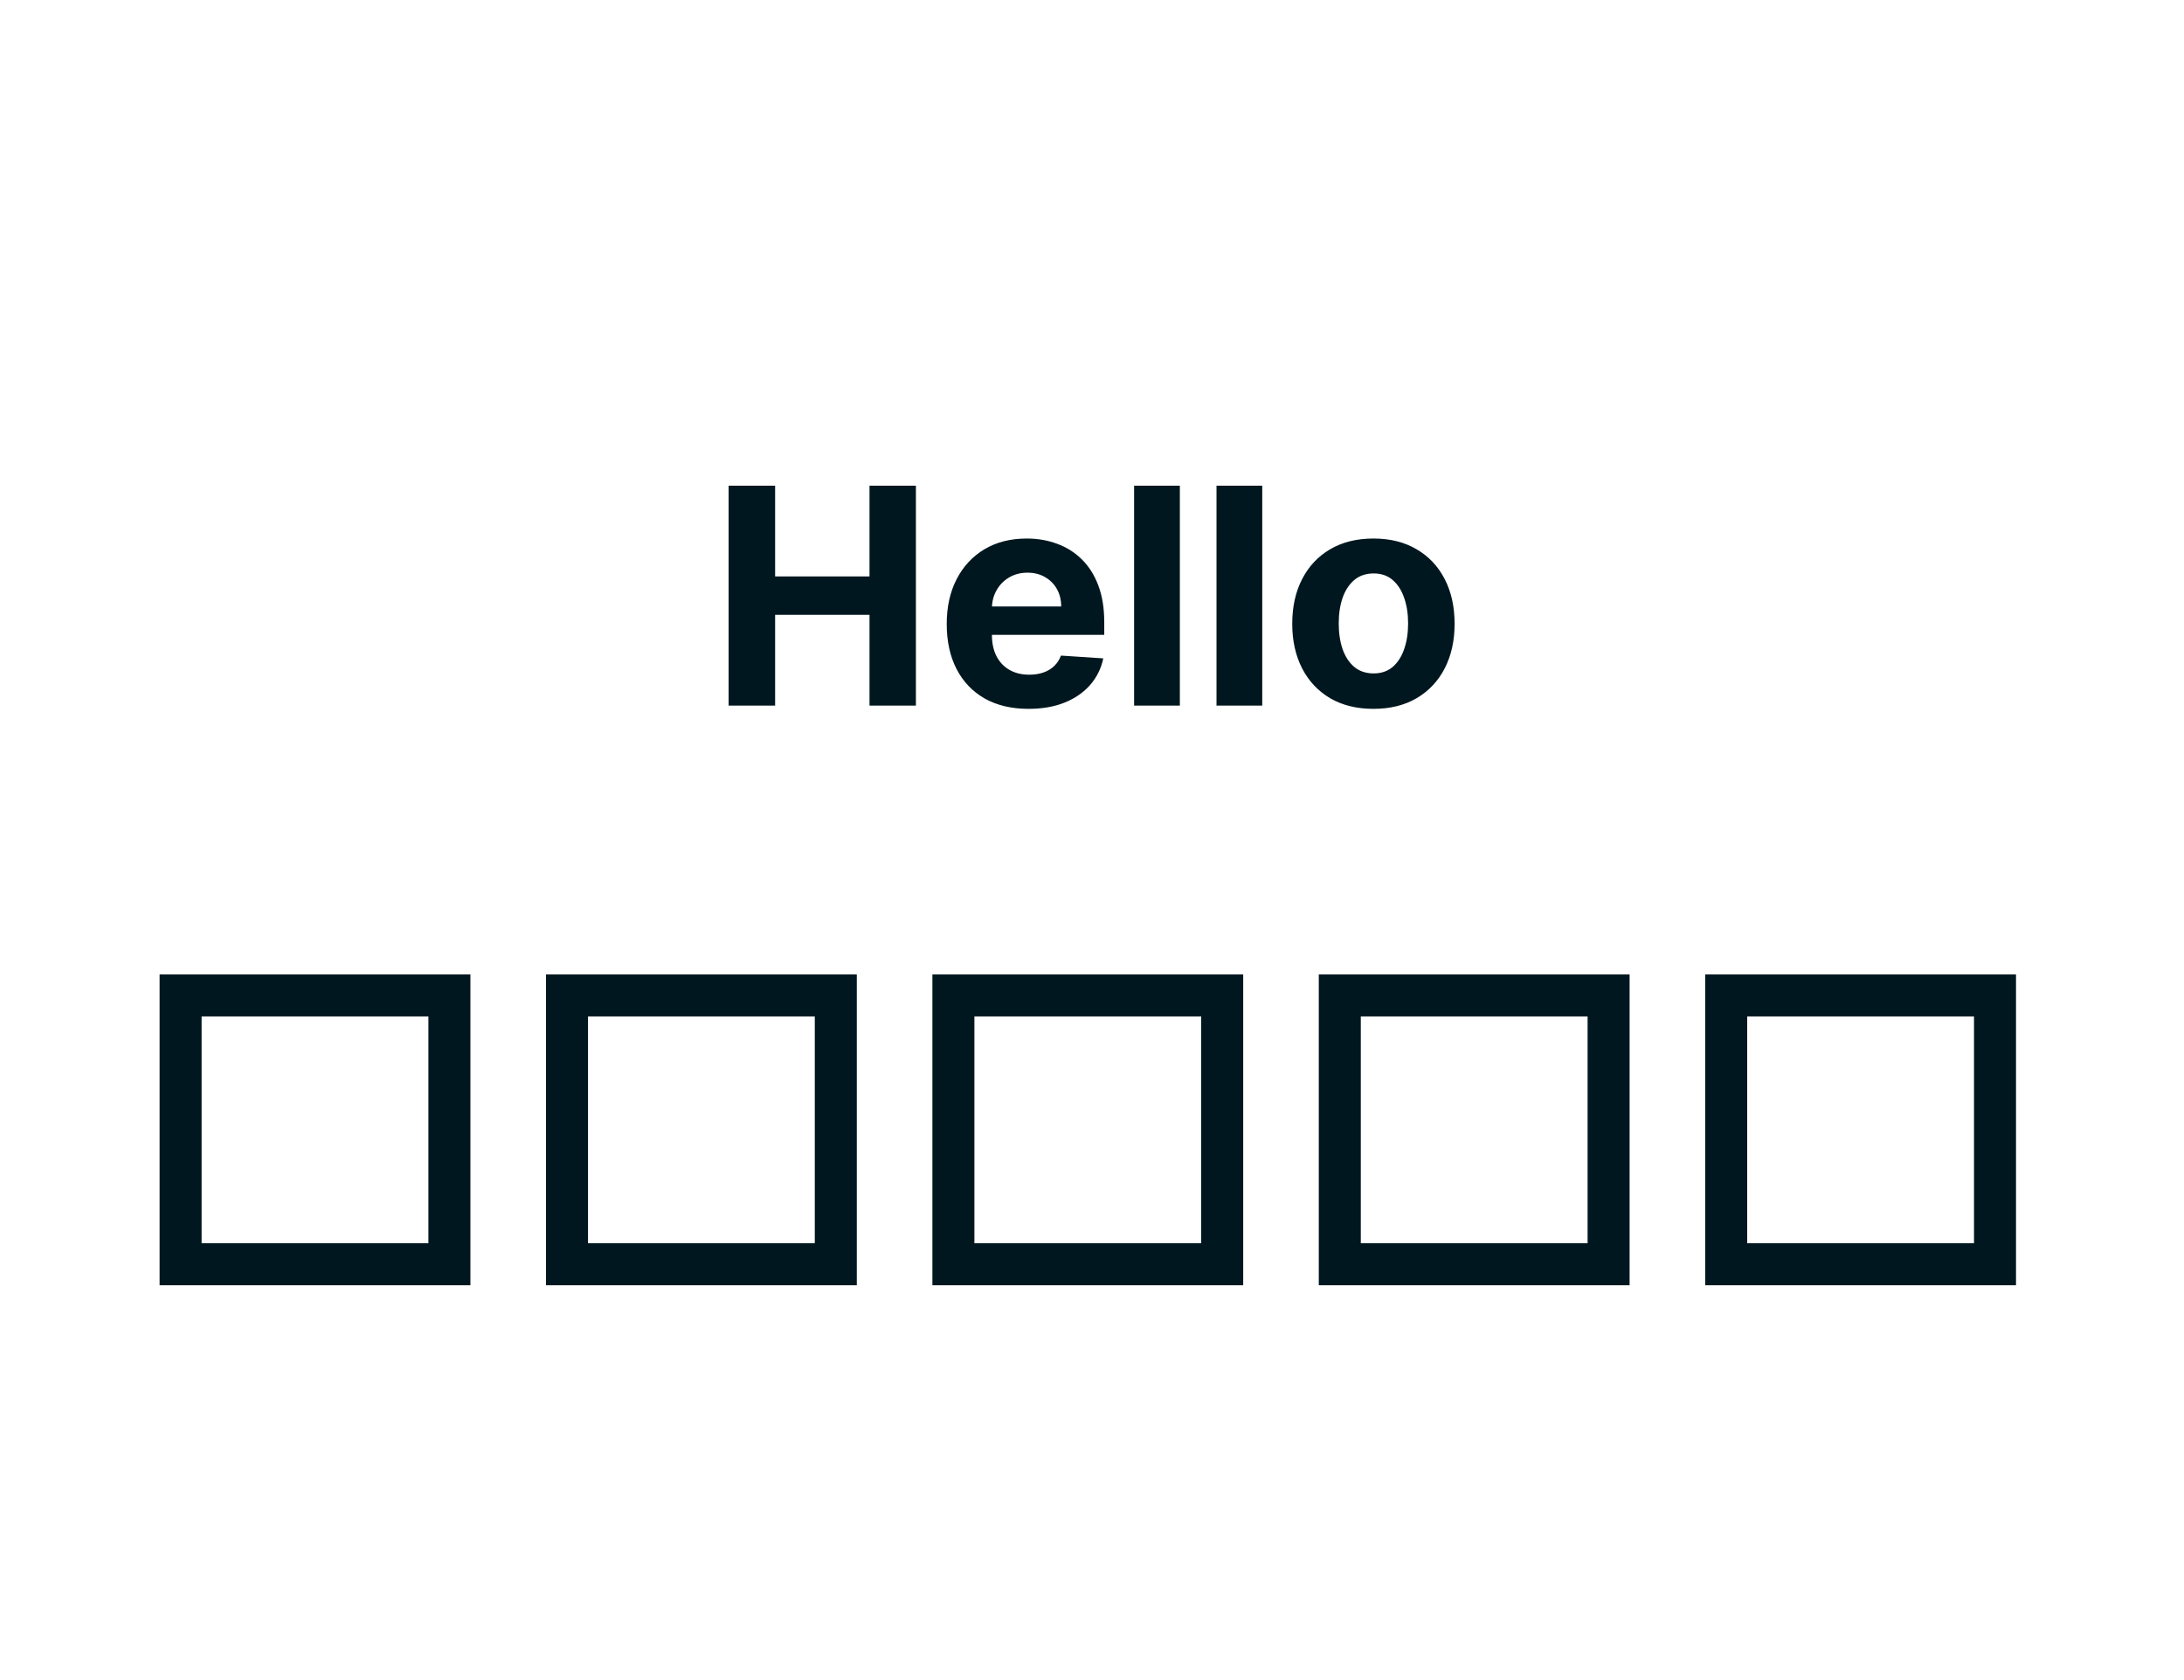 <svg width="260" height="200" viewBox="0 0 260 200" fill="none" xmlns="http://www.w3.org/2000/svg">
<path d="M86.74 84V57.818H92.276V68.621H103.513V57.818H109.036V84H103.513V73.185H92.276V84H86.74ZM122.446 84.383C120.426 84.383 118.688 83.974 117.23 83.156C115.782 82.329 114.665 81.162 113.881 79.653C113.097 78.136 112.705 76.342 112.705 74.271C112.705 72.251 113.097 70.479 113.881 68.953C114.665 67.428 115.769 66.239 117.192 65.386C118.624 64.534 120.303 64.108 122.229 64.108C123.525 64.108 124.73 64.317 125.847 64.734C126.972 65.144 127.952 65.761 128.787 66.588C129.631 67.415 130.287 68.454 130.756 69.707C131.225 70.952 131.459 72.409 131.459 74.079V75.575H114.878V72.2H126.333C126.333 71.416 126.162 70.722 125.821 70.117C125.48 69.511 125.007 69.038 124.402 68.697C123.806 68.348 123.111 68.173 122.319 68.173C121.492 68.173 120.759 68.365 120.12 68.749C119.489 69.124 118.995 69.631 118.637 70.27C118.279 70.901 118.096 71.604 118.087 72.379V75.588C118.087 76.56 118.266 77.399 118.624 78.106C118.99 78.814 119.506 79.359 120.171 79.743C120.836 80.126 121.624 80.318 122.536 80.318C123.141 80.318 123.695 80.233 124.198 80.062C124.701 79.892 125.131 79.636 125.489 79.296C125.847 78.954 126.12 78.537 126.307 78.043L131.344 78.375C131.088 79.585 130.564 80.642 129.772 81.546C128.988 82.44 127.973 83.139 126.729 83.642C125.493 84.136 124.066 84.383 122.446 84.383ZM140.459 57.818V84H135.013V57.818H140.459ZM150.268 57.818V84H144.822V57.818H150.268ZM163.502 84.383C161.517 84.383 159.799 83.962 158.35 83.118C156.91 82.266 155.798 81.081 155.014 79.564C154.23 78.038 153.838 76.27 153.838 74.258C153.838 72.23 154.23 70.457 155.014 68.94C155.798 67.415 156.91 66.23 158.35 65.386C159.799 64.534 161.517 64.108 163.502 64.108C165.488 64.108 167.201 64.534 168.642 65.386C170.091 66.23 171.207 67.415 171.991 68.94C172.775 70.457 173.167 72.23 173.167 74.258C173.167 76.27 172.775 78.038 171.991 79.564C171.207 81.081 170.091 82.266 168.642 83.118C167.201 83.962 165.488 84.383 163.502 84.383ZM163.528 80.165C164.431 80.165 165.186 79.909 165.791 79.398C166.396 78.878 166.852 78.171 167.159 77.276C167.474 76.381 167.632 75.362 167.632 74.22C167.632 73.078 167.474 72.06 167.159 71.165C166.852 70.27 166.396 69.562 165.791 69.043C165.186 68.523 164.431 68.263 163.528 68.263C162.616 68.263 161.849 68.523 161.227 69.043C160.613 69.562 160.149 70.27 159.833 71.165C159.527 72.06 159.373 73.078 159.373 74.22C159.373 75.362 159.527 76.381 159.833 77.276C160.149 78.171 160.613 78.878 161.227 79.398C161.849 79.909 162.616 80.165 163.528 80.165Z" fill="#00171F"/>
<rect x="21.5" y="118.5" width="32" height="32" stroke="#00171F" stroke-width="5"/>
<rect x="67.5" y="118.5" width="32" height="32" stroke="#00171F" stroke-width="5"/>
<rect x="113.5" y="118.5" width="32" height="32" stroke="#00171F" stroke-width="5"/>
<rect x="159.5" y="118.5" width="32" height="32" stroke="#00171F" stroke-width="5"/>
<rect x="205.5" y="118.5" width="32" height="32" stroke="#00171F" stroke-width="5"/>
</svg>
